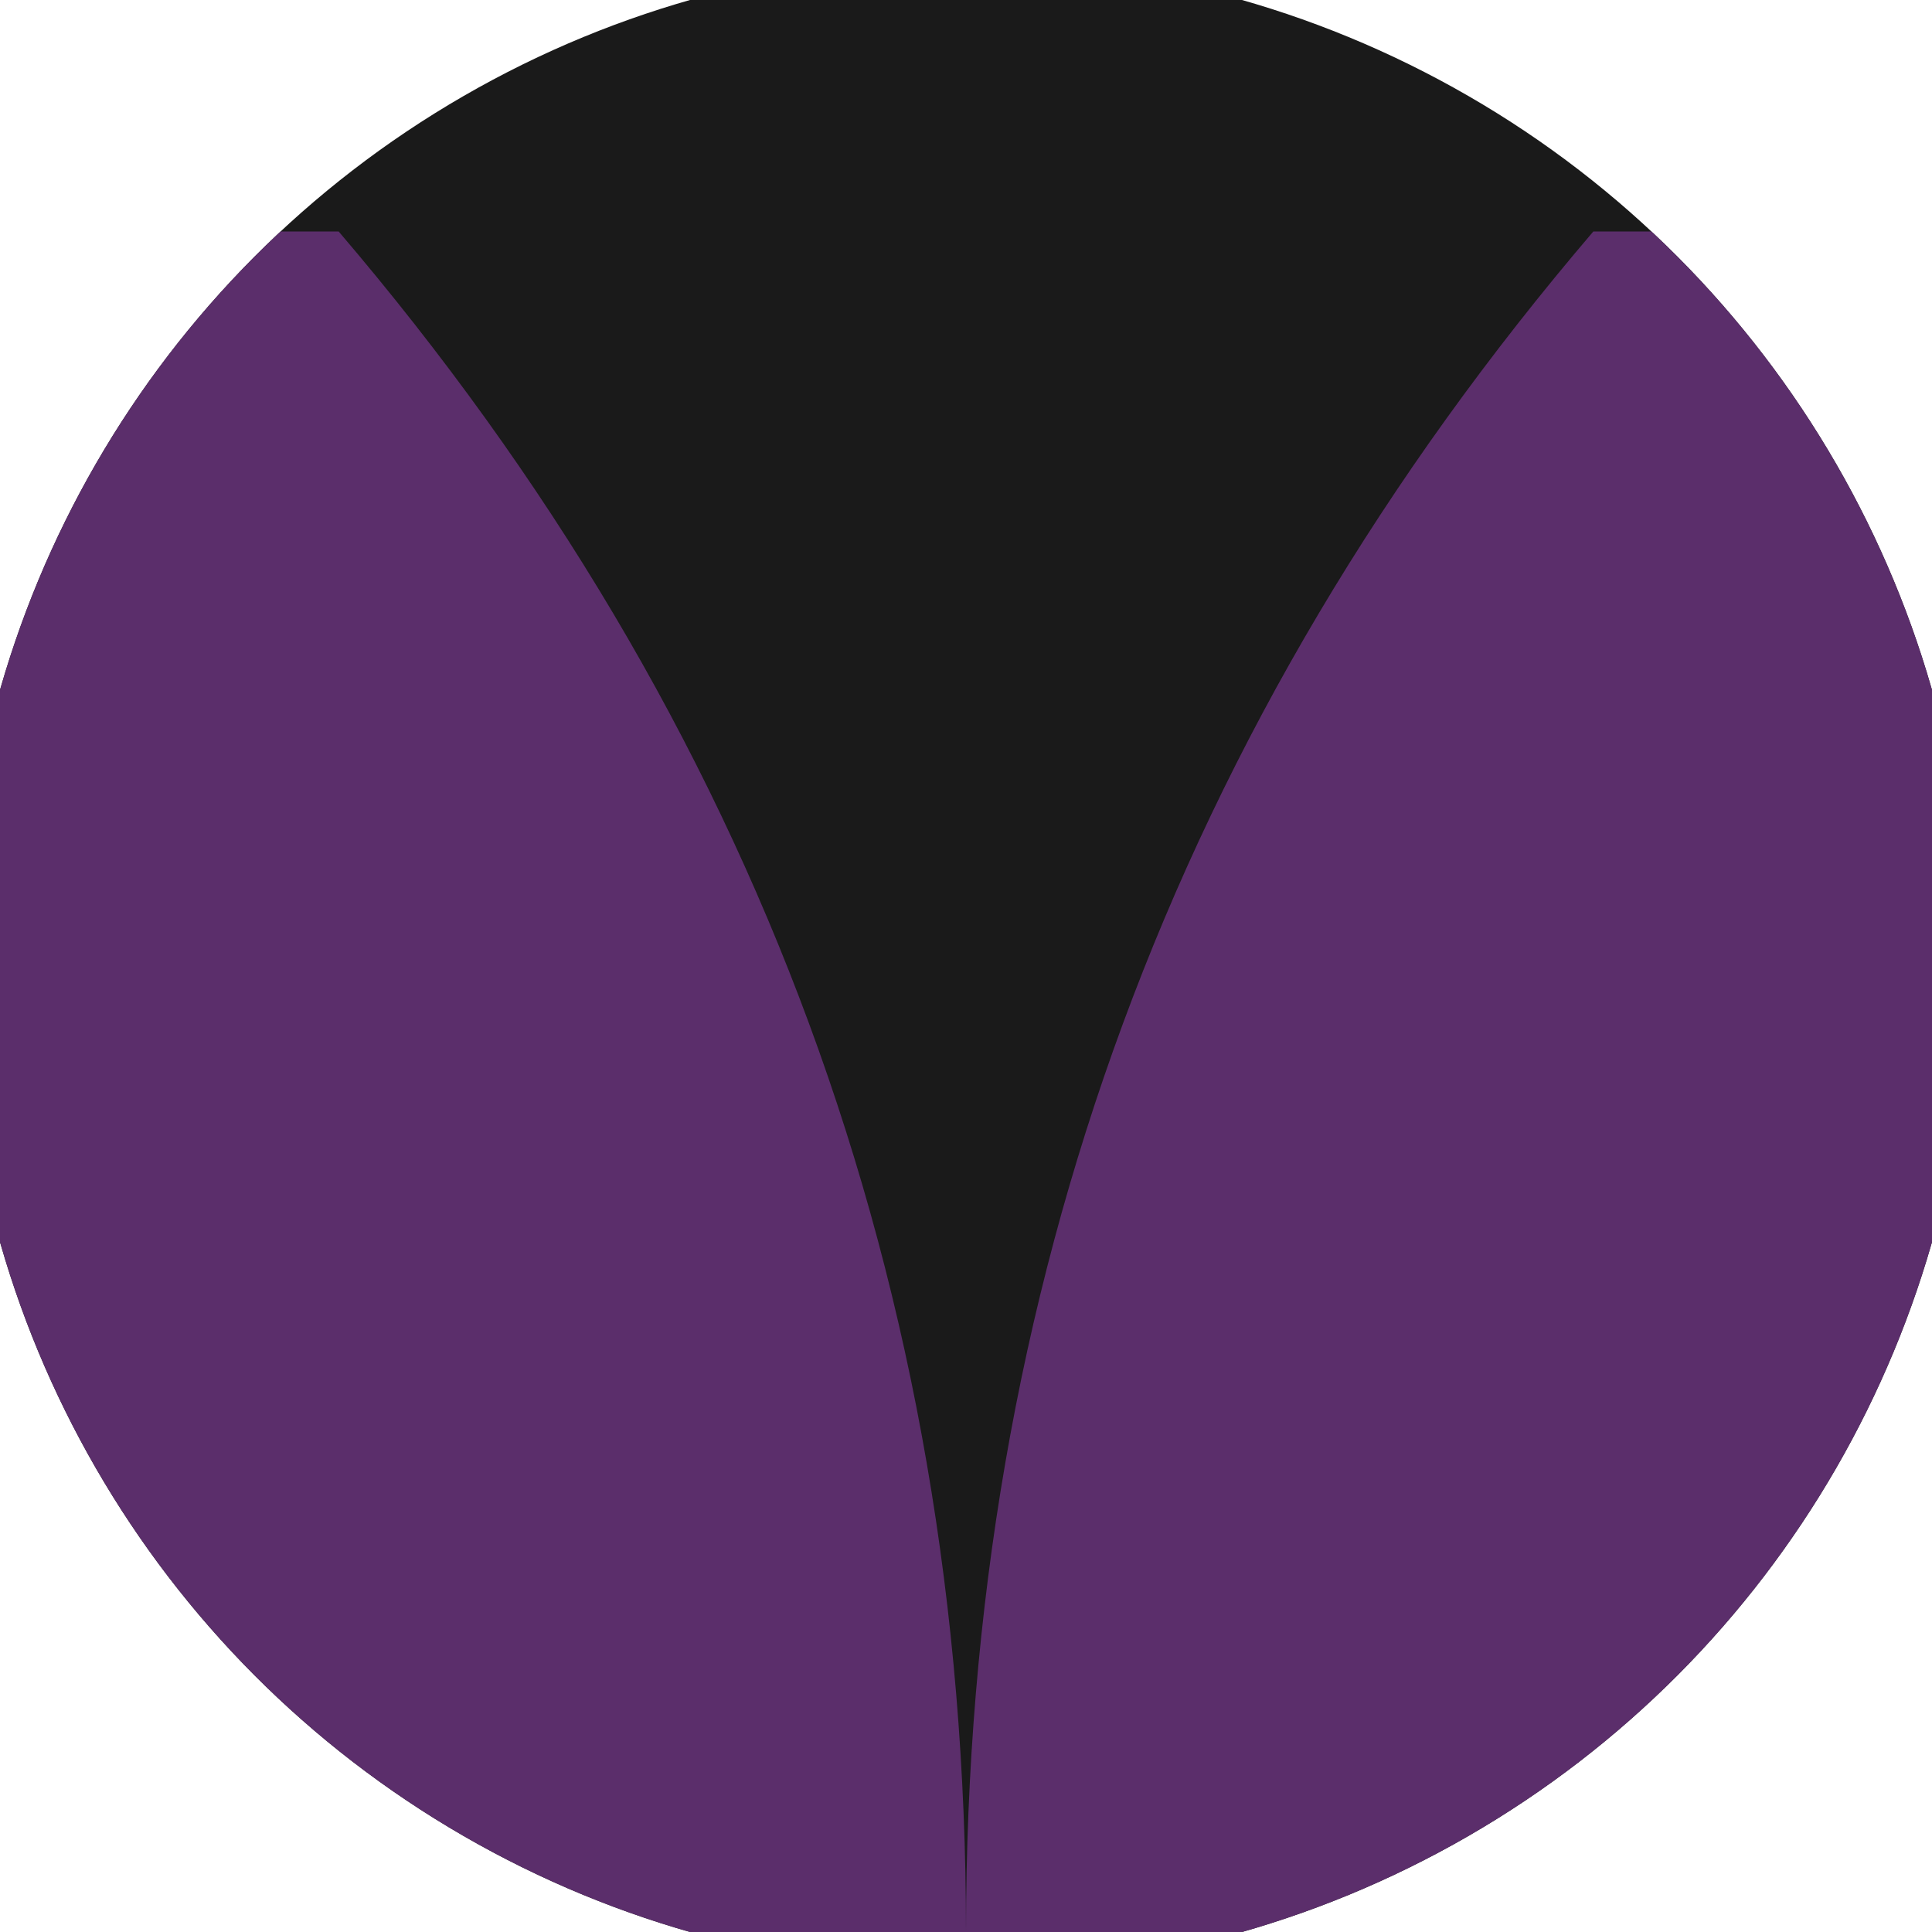 <svg xmlns="http://www.w3.org/2000/svg" width="128" height="128" viewBox="0 0 100 100" shape-rendering="geometricPrecision">
                            <defs>
                                <clipPath id="clip">
                                    <circle cx="50" cy="50" r="52" />
                                    <!--<rect x="0" y="0" width="100" height="100"/>-->
                                </clipPath>
                            </defs>
                            <g transform="rotate(180 50 50)">
                            <rect x="0" y="0" width="100" height="100" fill="#1a1a1a" clip-path="url(#clip)"/><path d="M 50 0 Q 50 50 82.472 88.02 H 100 V 0 H 50 Z" fill="#5b2e6b" clip-path="url(#clip)"/><path d="M 50 0 Q 50 50 17.528 88.02 H 0 V 0 H 50 Z" fill="#5b2e6b" clip-path="url(#clip)"/></g></svg>